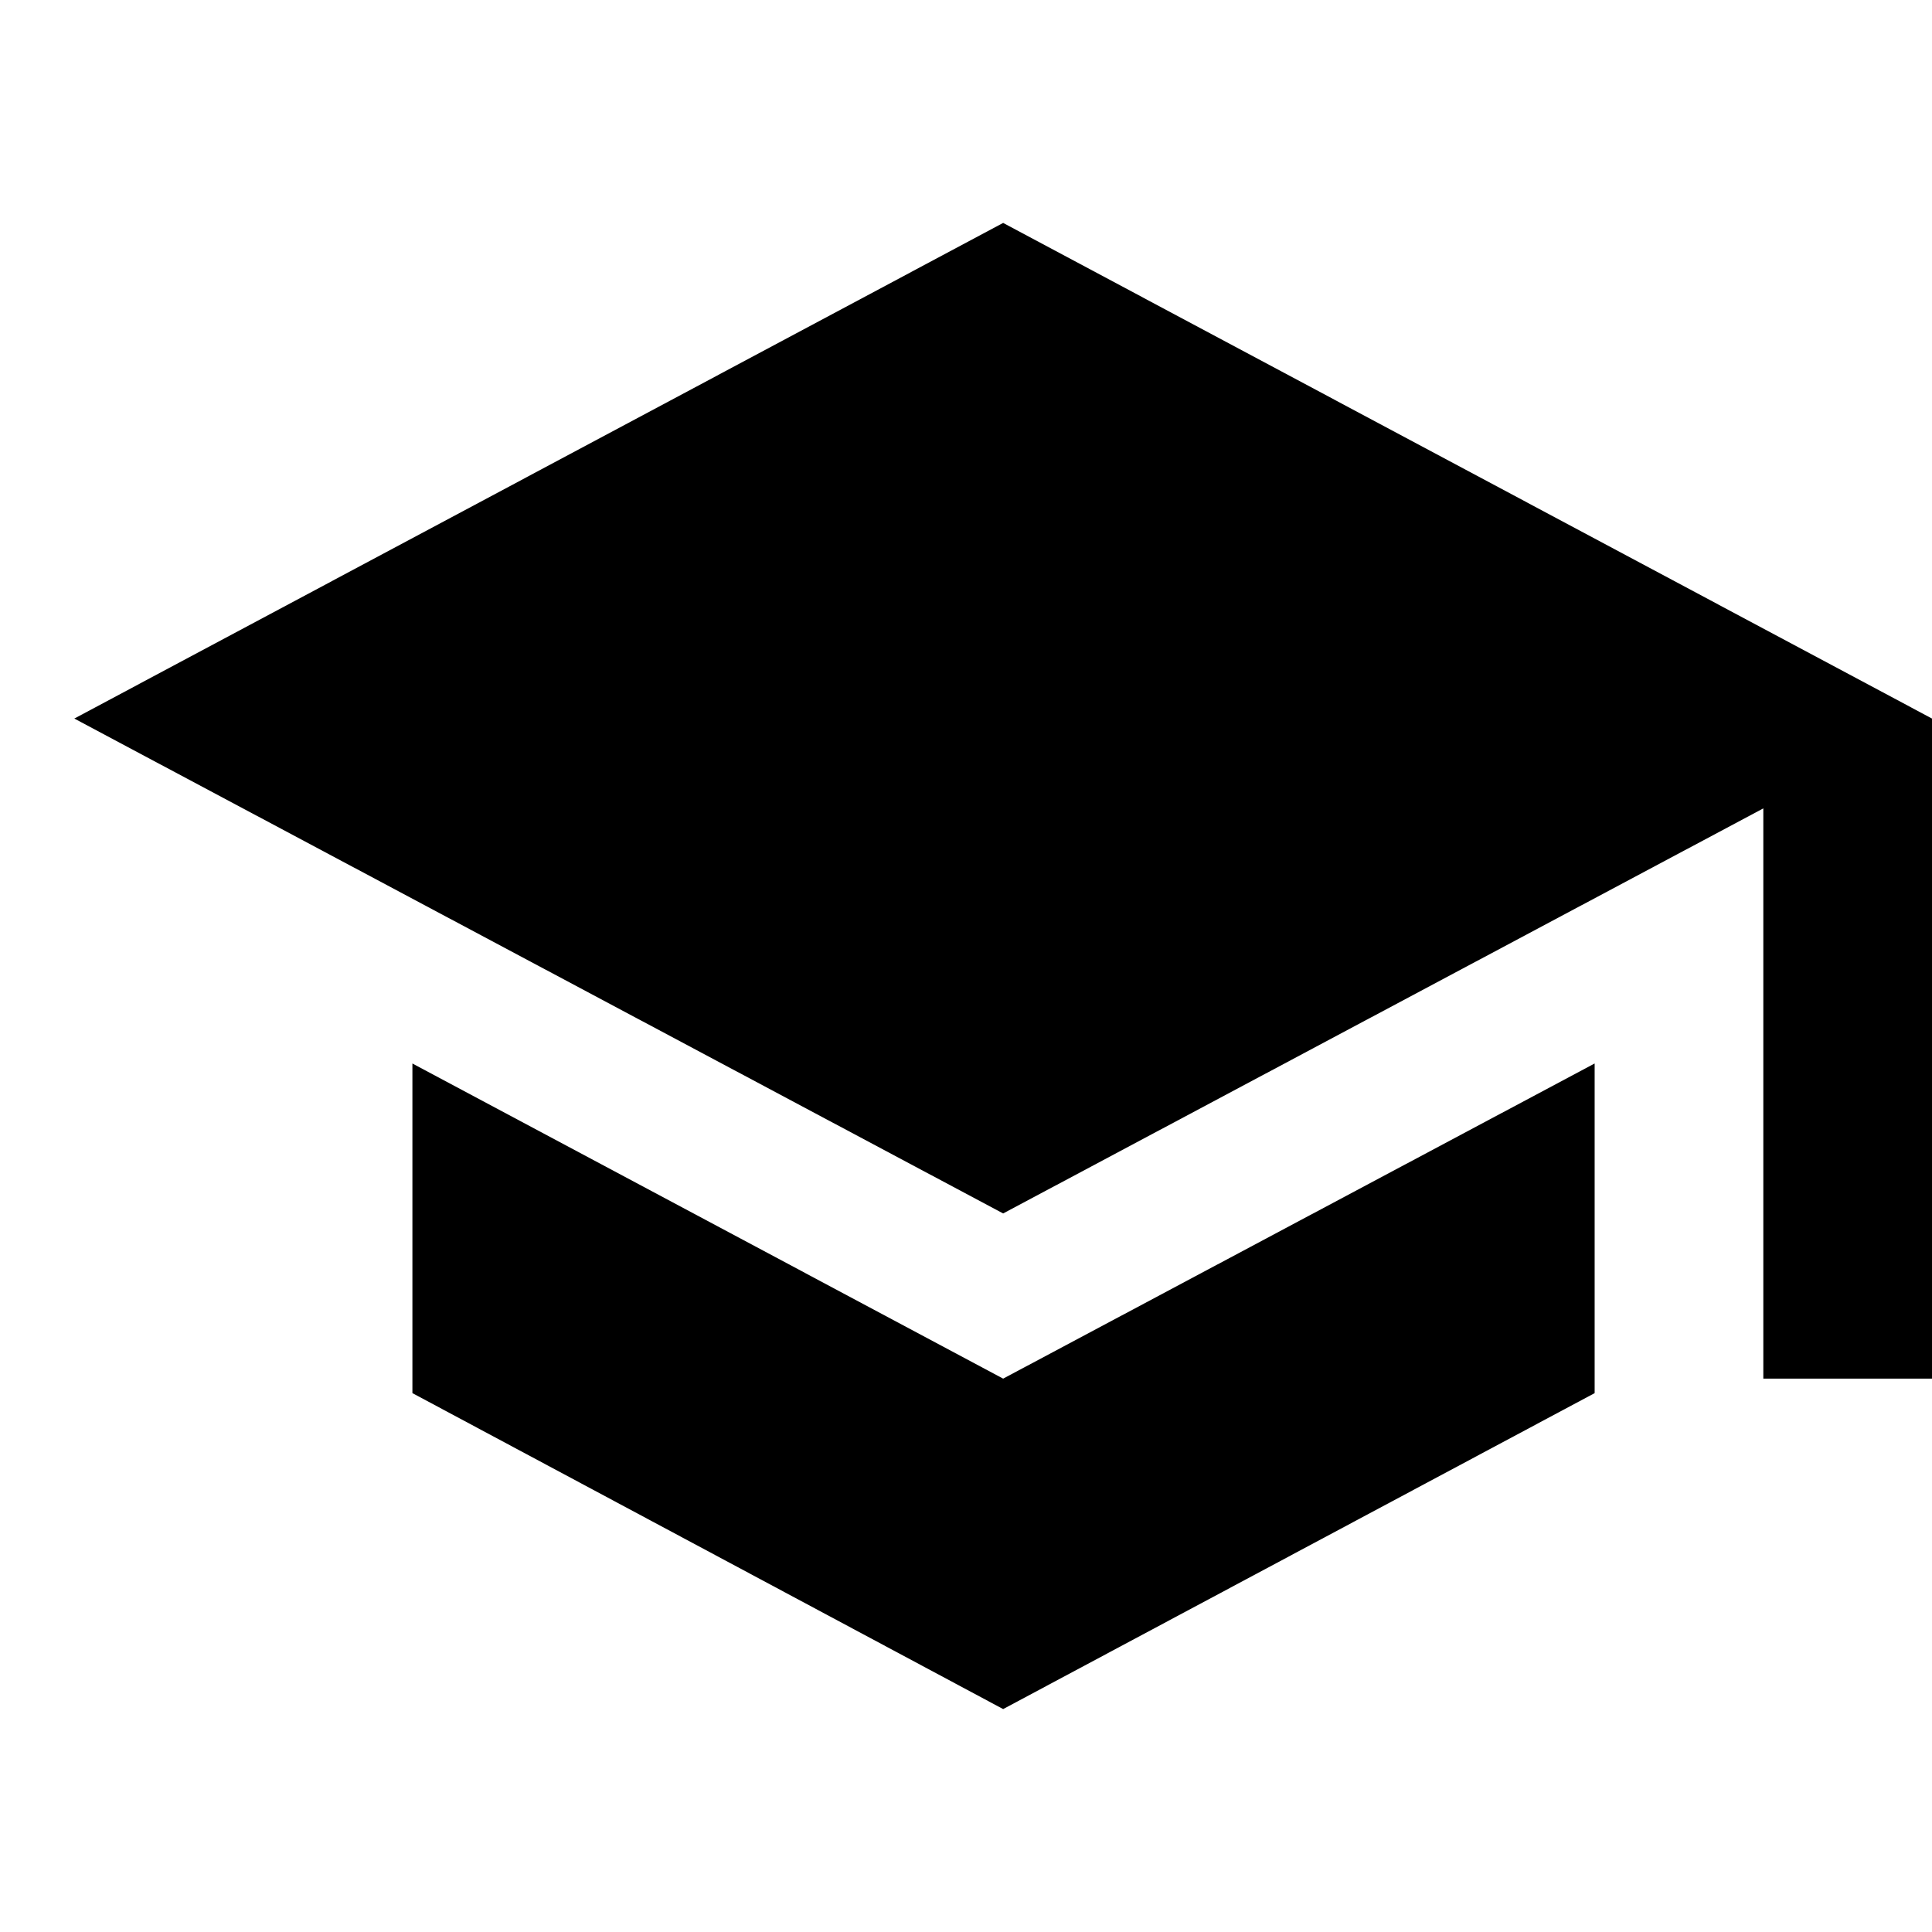 <svg id="a70ba511-08a9-47bc-87b5-a79d73e6028f" data-name="Blue" xmlns="http://www.w3.org/2000/svg" viewBox="0 0 260 260"><polygon points="55.5 143.12 55.5 187.48 135 230 214.6 187.48 214.6 143.12 135 185.53 55.5 143.12"/><polygon points="135 30 10 96.7 135 163.3 237.3 108.79 237.3 185.53 260 185.53 260 96.7 135 30"/></svg>